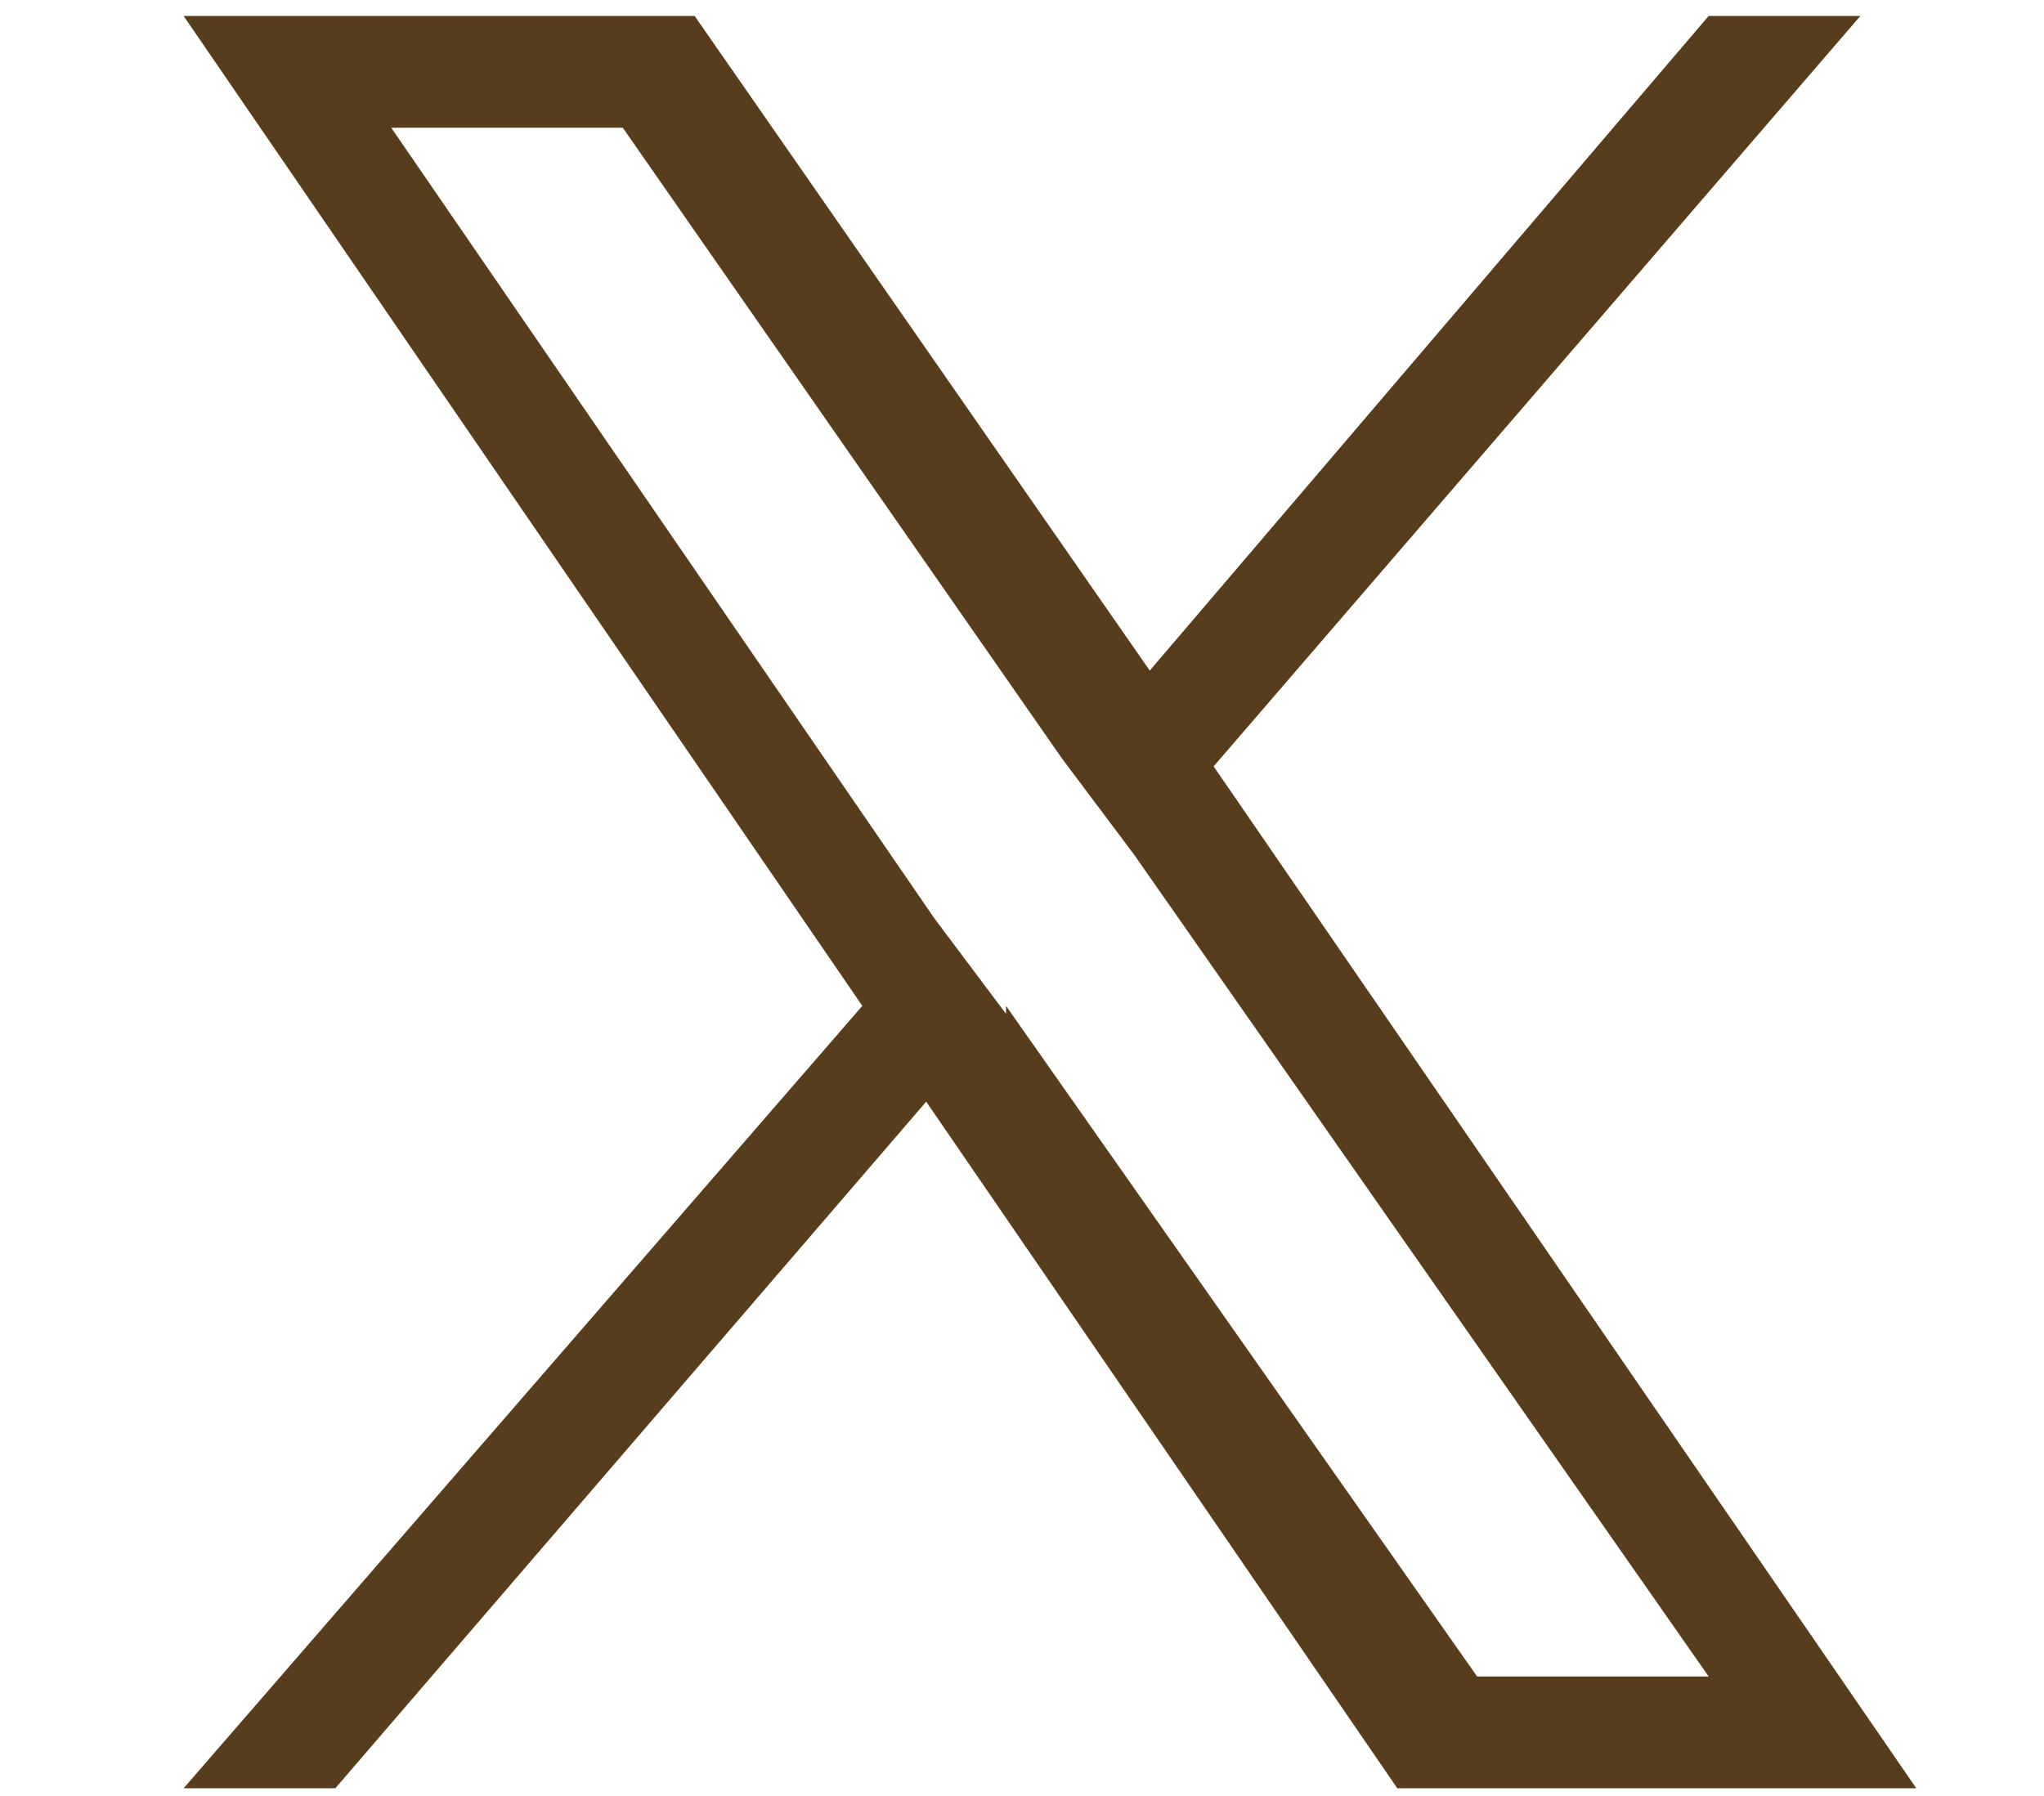 <?xml version="1.0" encoding="UTF-8"?>
<svg id="_レイヤー_1" data-name="レイヤー_1" xmlns="http://www.w3.org/2000/svg" version="1.1" viewBox="0 0 25.6 22.5">
  <!-- Generator: Adobe Illustrator 29.3.1, SVG Export Plug-In . SVG Version: 2.1.0 Build 151)  -->
  <defs>
    <style>
      .st0 {
        fill: #573d1c;
      }
    </style>
  </defs>
  <path class="st0" d="M15.2,9.6L23.3.2h-1.9l-7,8.2L8.7.2H2.3l8.5,12.4L2.3,22.4h1.9l7.4-8.6,5.9,8.6h6.5l-8.8-12.8h0ZM12.6,12.7l-.9-1.2L4.9,1.6h2.9l5.5,7.9.9,1.2,7.2,10.3h-2.9l-5.9-8.4h0Z"/>
</svg>